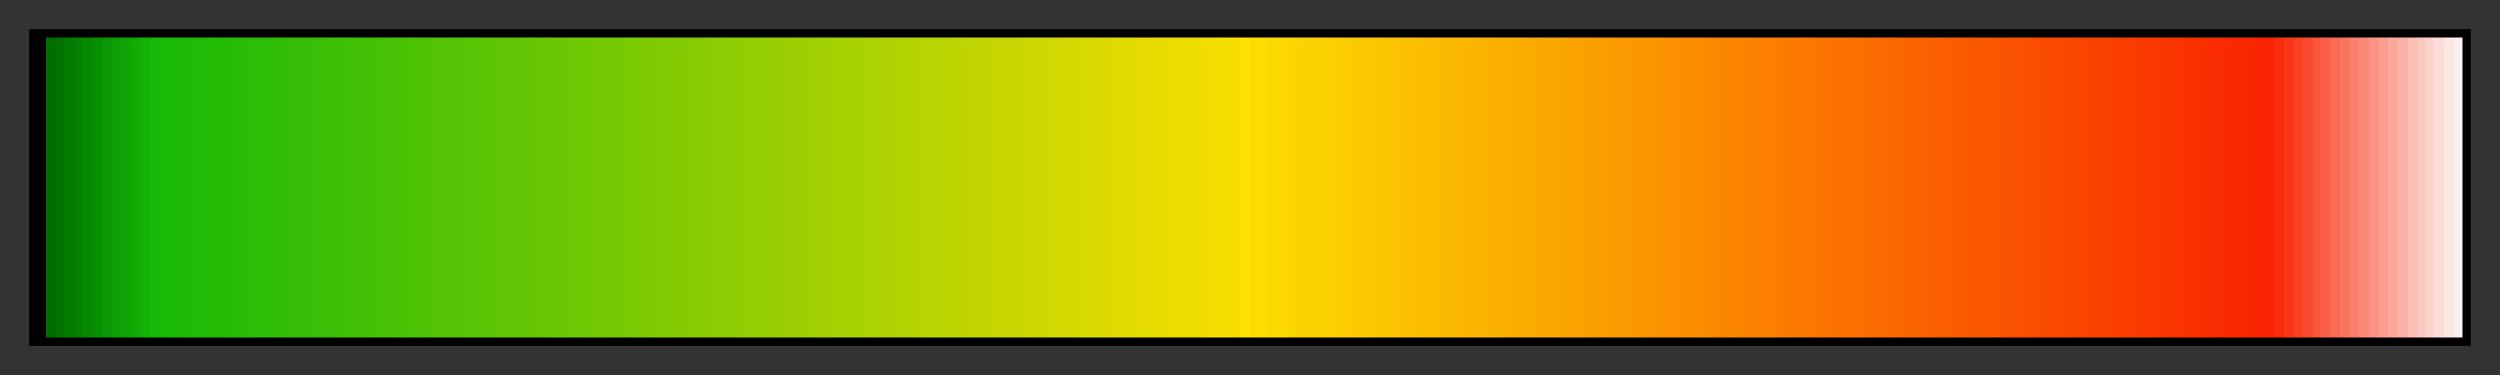 <svg height="45" viewBox="0 0 300 45" width="300" xmlns="http://www.w3.org/2000/svg" xmlns:xlink="http://www.w3.org/1999/xlink"><rect x="0" y="0" width="300" height="45" fill="#333333" stroke="none"/><linearGradient id="a" gradientUnits="objectBoundingBox" spreadMethod="pad" x1="0%" x2="100%" y1="0%" y2="0%"><stop offset="0"/><stop offset=".004"/><stop offset=".004" stop-color="#016c00"/><stop offset=".008" stop-color="#016c00"/><stop offset=".008" stop-color="#027300"/><stop offset=".012" stop-color="#027300"/><stop offset=".012" stop-color="#047a01"/><stop offset=".016" stop-color="#047a01"/><stop offset=".016" stop-color="#068101"/><stop offset=".019" stop-color="#068101"/><stop offset=".019" stop-color="#078802"/><stop offset=".023" stop-color="#078802"/><stop offset=".023" stop-color="#098f03"/><stop offset=".027" stop-color="#098f03"/><stop offset=".027" stop-color="#0b9603"/><stop offset=".031" stop-color="#0b9603"/><stop offset=".031" stop-color="#0d9d04"/><stop offset=".035" stop-color="#0d9d04"/><stop offset=".035" stop-color="#0ea405"/><stop offset=".039" stop-color="#0ea405"/><stop offset=".039" stop-color="#10ab05"/><stop offset=".043" stop-color="#10ab05"/><stop offset=".043" stop-color="#12b206"/><stop offset=".047" stop-color="#12b206"/><stop offset=".047" stop-color="#16b907"/><stop offset=".051" stop-color="#16b907"/><stop offset=".051" stop-color="#18b907"/><stop offset=".055" stop-color="#18b907"/><stop offset=".055" stop-color="#1aba07"/><stop offset=".059" stop-color="#1aba07"/><stop offset=".059" stop-color="#1cba07"/><stop offset=".062" stop-color="#1cba07"/><stop offset=".062" stop-color="#1eba07"/><stop offset=".066" stop-color="#1eba07"/><stop offset=".066" stop-color="#20bb06"/><stop offset=".07" stop-color="#20bb06"/><stop offset=".07" stop-color="#22bb06"/><stop offset=".074" stop-color="#22bb06"/><stop offset=".074" stop-color="#24bb06"/><stop offset=".078" stop-color="#24bb06"/><stop offset=".078" stop-color="#26bc06"/><stop offset=".082" stop-color="#26bc06"/><stop offset=".082" stop-color="#28bc06"/><stop offset=".086" stop-color="#28bc06"/><stop offset=".086" stop-color="#2abc06"/><stop offset=".09" stop-color="#2abc06"/><stop offset=".09" stop-color="#2cbd06"/><stop offset=".094" stop-color="#2cbd06"/><stop offset=".094" stop-color="#2ebd06"/><stop offset=".098" stop-color="#2ebd06"/><stop offset=".098" stop-color="#30bd06"/><stop offset=".102" stop-color="#30bd06"/><stop offset=".102" stop-color="#32be06"/><stop offset=".105" stop-color="#32be06"/><stop offset=".105" stop-color="#34be06"/><stop offset=".109" stop-color="#34be06"/><stop offset=".109" stop-color="#36be06"/><stop offset=".113" stop-color="#36be06"/><stop offset=".113" stop-color="#38bf06"/><stop offset=".117" stop-color="#38bf06"/><stop offset=".117" stop-color="#3abf06"/><stop offset=".121" stop-color="#3abf06"/><stop offset=".121" stop-color="#3cbf06"/><stop offset=".125" stop-color="#3cbf06"/><stop offset=".125" stop-color="#3ec006"/><stop offset=".129" stop-color="#3ec006"/><stop offset=".129" stop-color="#40c005"/><stop offset=".133" stop-color="#40c005"/><stop offset=".133" stop-color="#42c005"/><stop offset=".137" stop-color="#42c005"/><stop offset=".137" stop-color="#44c005"/><stop offset=".141" stop-color="#44c005"/><stop offset=".141" stop-color="#46c105"/><stop offset=".144" stop-color="#46c105"/><stop offset=".144" stop-color="#48c105"/><stop offset=".148" stop-color="#48c105"/><stop offset=".148" stop-color="#4ac105"/><stop offset=".152" stop-color="#4ac105"/><stop offset=".152" stop-color="#4cc205"/><stop offset=".156" stop-color="#4cc205"/><stop offset=".156" stop-color="#4ec205"/><stop offset=".16" stop-color="#4ec205"/><stop offset=".16" stop-color="#50c205"/><stop offset=".164" stop-color="#50c205"/><stop offset=".164" stop-color="#52c305"/><stop offset=".168" stop-color="#52c305"/><stop offset=".168" stop-color="#54c305"/><stop offset=".172" stop-color="#54c305"/><stop offset=".172" stop-color="#55c305"/><stop offset=".176" stop-color="#55c305"/><stop offset=".176" stop-color="#57c405"/><stop offset=".18" stop-color="#57c405"/><stop offset=".18" stop-color="#59c405"/><stop offset=".184" stop-color="#59c405"/><stop offset=".184" stop-color="#5bc405"/><stop offset=".188" stop-color="#5bc405"/><stop offset=".188" stop-color="#5dc505"/><stop offset=".191" stop-color="#5dc505"/><stop offset=".191" stop-color="#5fc504"/><stop offset=".195" stop-color="#5fc504"/><stop offset=".195" stop-color="#61c504"/><stop offset=".199" stop-color="#61c504"/><stop offset=".199" stop-color="#63c604"/><stop offset=".203" stop-color="#63c604"/><stop offset=".203" stop-color="#65c604"/><stop offset=".207" stop-color="#65c604"/><stop offset=".207" stop-color="#67c604"/><stop offset=".211" stop-color="#67c604"/><stop offset=".211" stop-color="#69c704"/><stop offset=".215" stop-color="#69c704"/><stop offset=".215" stop-color="#6bc704"/><stop offset=".219" stop-color="#6bc704"/><stop offset=".219" stop-color="#6dc704"/><stop offset=".223" stop-color="#6dc704"/><stop offset=".223" stop-color="#6fc804"/><stop offset=".227" stop-color="#6fc804"/><stop offset=".227" stop-color="#71c804"/><stop offset=".231" stop-color="#71c804"/><stop offset=".231" stop-color="#73c804"/><stop offset=".234" stop-color="#73c804"/><stop offset=".234" stop-color="#75c904"/><stop offset=".238" stop-color="#75c904"/><stop offset=".238" stop-color="#77c904"/><stop offset=".242" stop-color="#77c904"/><stop offset=".242" stop-color="#79c904"/><stop offset=".246" stop-color="#79c904"/><stop offset=".246" stop-color="#7bca04"/><stop offset=".25" stop-color="#7bca04"/><stop offset=".25" stop-color="#7dca04"/><stop offset=".254" stop-color="#7dca04"/><stop offset=".254" stop-color="#7fca03"/><stop offset=".258" stop-color="#7fca03"/><stop offset=".258" stop-color="#81ca03"/><stop offset=".262" stop-color="#81ca03"/><stop offset=".262" stop-color="#83cb03"/><stop offset=".266" stop-color="#83cb03"/><stop offset=".266" stop-color="#85cb03"/><stop offset=".27" stop-color="#85cb03"/><stop offset=".27" stop-color="#87cb03"/><stop offset=".273" stop-color="#87cb03"/><stop offset=".273" stop-color="#89cc03"/><stop offset=".277" stop-color="#89cc03"/><stop offset=".277" stop-color="#8bcc03"/><stop offset=".281" stop-color="#8bcc03"/><stop offset=".281" stop-color="#8dcc03"/><stop offset=".285" stop-color="#8dcc03"/><stop offset=".285" stop-color="#8fcd03"/><stop offset=".289" stop-color="#8fcd03"/><stop offset=".289" stop-color="#91cd03"/><stop offset=".293" stop-color="#91cd03"/><stop offset=".293" stop-color="#93cd03"/><stop offset=".297" stop-color="#93cd03"/><stop offset=".297" stop-color="#95ce03"/><stop offset=".301" stop-color="#95ce03"/><stop offset=".301" stop-color="#97ce03"/><stop offset=".305" stop-color="#97ce03"/><stop offset=".305" stop-color="#99ce03"/><stop offset=".309" stop-color="#99ce03"/><stop offset=".309" stop-color="#9bcf03"/><stop offset=".312" stop-color="#9bcf03"/><stop offset=".312" stop-color="#9dcf03"/><stop offset=".316" stop-color="#9dcf03"/><stop offset=".316" stop-color="#9fcf02"/><stop offset=".32" stop-color="#9fcf02"/><stop offset=".32" stop-color="#a1d002"/><stop offset=".324" stop-color="#a1d002"/><stop offset=".324" stop-color="#a3d002"/><stop offset=".328" stop-color="#a3d002"/><stop offset=".328" stop-color="#a5d002"/><stop offset=".332" stop-color="#a5d002"/><stop offset=".332" stop-color="#a7d102"/><stop offset=".336" stop-color="#a7d102"/><stop offset=".336" stop-color="#a8d102"/><stop offset=".34" stop-color="#a8d102"/><stop offset=".34" stop-color="#aad102"/><stop offset=".344" stop-color="#aad102"/><stop offset=".344" stop-color="#acd202"/><stop offset=".348" stop-color="#acd202"/><stop offset=".348" stop-color="#aed202"/><stop offset=".352" stop-color="#aed202"/><stop offset=".352" stop-color="#b0d202"/><stop offset=".355" stop-color="#b0d202"/><stop offset=".355" stop-color="#b2d302"/><stop offset=".359" stop-color="#b2d302"/><stop offset=".359" stop-color="#b4d302"/><stop offset=".363" stop-color="#b4d302"/><stop offset=".363" stop-color="#b6d302"/><stop offset=".367" stop-color="#b6d302"/><stop offset=".367" stop-color="#b8d402"/><stop offset=".371" stop-color="#b8d402"/><stop offset=".371" stop-color="#bad402"/><stop offset=".375" stop-color="#bad402"/><stop offset=".375" stop-color="#bcd402"/><stop offset=".379" stop-color="#bcd402"/><stop offset=".379" stop-color="#bed401"/><stop offset=".383" stop-color="#bed401"/><stop offset=".383" stop-color="#c0d501"/><stop offset=".387" stop-color="#c0d501"/><stop offset=".387" stop-color="#c2d501"/><stop offset=".391" stop-color="#c2d501"/><stop offset=".391" stop-color="#c4d501"/><stop offset=".395" stop-color="#c4d501"/><stop offset=".395" stop-color="#c6d601"/><stop offset=".398" stop-color="#c6d601"/><stop offset=".398" stop-color="#c8d601"/><stop offset=".402" stop-color="#c8d601"/><stop offset=".402" stop-color="#cad601"/><stop offset=".406" stop-color="#cad601"/><stop offset=".406" stop-color="#ccd701"/><stop offset=".41" stop-color="#ccd701"/><stop offset=".41" stop-color="#ced701"/><stop offset=".414" stop-color="#ced701"/><stop offset=".414" stop-color="#d0d701"/><stop offset=".418" stop-color="#d0d701"/><stop offset=".418" stop-color="#d2d801"/><stop offset=".422" stop-color="#d2d801"/><stop offset=".422" stop-color="#d4d801"/><stop offset=".426" stop-color="#d4d801"/><stop offset=".426" stop-color="#d6d801"/><stop offset=".43" stop-color="#d6d801"/><stop offset=".43" stop-color="#d8d901"/><stop offset=".434" stop-color="#d8d901"/><stop offset=".434" stop-color="#dad901"/><stop offset=".438" stop-color="#dad901"/><stop offset=".438" stop-color="#dcd901"/><stop offset=".441" stop-color="#dcd901"/><stop offset=".441" stop-color="#deda00"/><stop offset=".445" stop-color="#deda00"/><stop offset=".445" stop-color="#e0da00"/><stop offset=".449" stop-color="#e0da00"/><stop offset=".449" stop-color="#e2da00"/><stop offset=".453" stop-color="#e2da00"/><stop offset=".453" stop-color="#e4db00"/><stop offset=".457" stop-color="#e4db00"/><stop offset=".457" stop-color="#e6db00"/><stop offset=".461" stop-color="#e6db00"/><stop offset=".461" stop-color="#e8db00"/><stop offset=".465" stop-color="#e8db00"/><stop offset=".465" stop-color="#eadc00"/><stop offset=".469" stop-color="#eadc00"/><stop offset=".469" stop-color="#ecdc00"/><stop offset=".473" stop-color="#ecdc00"/><stop offset=".473" stop-color="#eedc00"/><stop offset=".477" stop-color="#eedc00"/><stop offset=".477" stop-color="#f0dd00"/><stop offset=".48" stop-color="#f0dd00"/><stop offset=".48" stop-color="#f2dd00"/><stop offset=".484" stop-color="#f2dd00"/><stop offset=".484" stop-color="#f4dd00"/><stop offset=".488" stop-color="#f4dd00"/><stop offset=".488" stop-color="#f6de00"/><stop offset=".492" stop-color="#f6de00"/><stop offset=".492" stop-color="#f8de00"/><stop offset=".496" stop-color="#f8de00"/><stop offset=".496" stop-color="#fee200"/><stop offset=".5" stop-color="#fee200"/><stop offset=".5" stop-color="#fbdd00"/><stop offset=".504" stop-color="#fbdd00"/><stop offset=".504" stop-color="#fbdb00"/><stop offset=".508" stop-color="#fbdb00"/><stop offset=".508" stop-color="#fbd900"/><stop offset=".512" stop-color="#fbd900"/><stop offset=".512" stop-color="#fbd800"/><stop offset=".516" stop-color="#fbd800"/><stop offset=".516" stop-color="#fbd600"/><stop offset=".519" stop-color="#fbd600"/><stop offset=".519" stop-color="#fbd400"/><stop offset=".523" stop-color="#fbd400"/><stop offset=".523" stop-color="#fbd200"/><stop offset=".527" stop-color="#fbd200"/><stop offset=".527" stop-color="#fbd100"/><stop offset=".531" stop-color="#fbd100"/><stop offset=".531" stop-color="#fbcf00"/><stop offset=".535" stop-color="#fbcf00"/><stop offset=".535" stop-color="#fbcd00"/><stop offset=".539" stop-color="#fbcd00"/><stop offset=".539" stop-color="#fbcb00"/><stop offset=".543" stop-color="#fbcb00"/><stop offset=".543" stop-color="#fbca00"/><stop offset=".547" stop-color="#fbca00"/><stop offset=".547" stop-color="#fbc800"/><stop offset=".551" stop-color="#fbc800"/><stop offset=".551" stop-color="#fbc600"/><stop offset=".555" stop-color="#fbc600"/><stop offset=".555" stop-color="#fbc400"/><stop offset=".559" stop-color="#fbc400"/><stop offset=".559" stop-color="#fbc300"/><stop offset=".562" stop-color="#fbc300"/><stop offset=".562" stop-color="#fbc100"/><stop offset=".566" stop-color="#fbc100"/><stop offset=".566" stop-color="#fbbf00"/><stop offset=".57" stop-color="#fbbf00"/><stop offset=".57" stop-color="#fbbd00"/><stop offset=".574" stop-color="#fbbd00"/><stop offset=".574" stop-color="#fbbc00"/><stop offset=".578" stop-color="#fbbc00"/><stop offset=".578" stop-color="#fbba00"/><stop offset=".582" stop-color="#fbba00"/><stop offset=".582" stop-color="#fbb800"/><stop offset=".586" stop-color="#fbb800"/><stop offset=".586" stop-color="#fbb600"/><stop offset=".59" stop-color="#fbb600"/><stop offset=".59" stop-color="#fbb500"/><stop offset=".594" stop-color="#fbb500"/><stop offset=".594" stop-color="#fbb300"/><stop offset=".598" stop-color="#fbb300"/><stop offset=".598" stop-color="#fbb100"/><stop offset=".602" stop-color="#fbb100"/><stop offset=".602" stop-color="#fbaf00"/><stop offset=".606" stop-color="#fbaf00"/><stop offset=".606" stop-color="#fbae00"/><stop offset=".609" stop-color="#fbae00"/><stop offset=".609" stop-color="#fbac00"/><stop offset=".613" stop-color="#fbac00"/><stop offset=".613" stop-color="#fbaa00"/><stop offset=".617" stop-color="#fbaa00"/><stop offset=".617" stop-color="#fba800"/><stop offset=".621" stop-color="#fba800"/><stop offset=".621" stop-color="#fba700"/><stop offset=".625" stop-color="#fba700"/><stop offset=".625" stop-color="#fba500"/><stop offset=".629" stop-color="#fba500"/><stop offset=".629" stop-color="#fba300"/><stop offset=".633" stop-color="#fba300"/><stop offset=".633" stop-color="#fba200"/><stop offset=".637" stop-color="#fba200"/><stop offset=".637" stop-color="#fba000"/><stop offset=".641" stop-color="#fba000"/><stop offset=".641" stop-color="#fb9e00"/><stop offset=".644" stop-color="#fb9e00"/><stop offset=".644" stop-color="#fb9c00"/><stop offset=".648" stop-color="#fb9c00"/><stop offset=".648" stop-color="#fb9b00"/><stop offset=".652" stop-color="#fb9b00"/><stop offset=".652" stop-color="#fb9900"/><stop offset=".656" stop-color="#fb9900"/><stop offset=".656" stop-color="#fb9700"/><stop offset=".66" stop-color="#fb9700"/><stop offset=".66" stop-color="#fb9500"/><stop offset=".664" stop-color="#fb9500"/><stop offset=".664" stop-color="#fb9400"/><stop offset=".668" stop-color="#fb9400"/><stop offset=".668" stop-color="#fb9200"/><stop offset=".672" stop-color="#fb9200"/><stop offset=".672" stop-color="#fb9000"/><stop offset=".676" stop-color="#fb9000"/><stop offset=".676" stop-color="#fb8e00"/><stop offset=".68" stop-color="#fb8e00"/><stop offset=".68" stop-color="#fb8d00"/><stop offset=".684" stop-color="#fb8d00"/><stop offset=".684" stop-color="#fb8b00"/><stop offset=".688" stop-color="#fb8b00"/><stop offset=".688" stop-color="#fb8900"/><stop offset=".691" stop-color="#fb8900"/><stop offset=".691" stop-color="#fb8700"/><stop offset=".695" stop-color="#fb8700"/><stop offset=".695" stop-color="#fb8600"/><stop offset=".699" stop-color="#fb8600"/><stop offset=".699" stop-color="#fb8400"/><stop offset=".703" stop-color="#fb8400"/><stop offset=".703" stop-color="#fb8200"/><stop offset=".707" stop-color="#fb8200"/><stop offset=".707" stop-color="#fb8000"/><stop offset=".711" stop-color="#fb8000"/><stop offset=".711" stop-color="#fb7f00"/><stop offset=".715" stop-color="#fb7f00"/><stop offset=".715" stop-color="#fb7d00"/><stop offset=".719" stop-color="#fb7d00"/><stop offset=".719" stop-color="#fb7b00"/><stop offset=".723" stop-color="#fb7b00"/><stop offset=".723" stop-color="#fb7900"/><stop offset=".727" stop-color="#fb7900"/><stop offset=".727" stop-color="#fb7800"/><stop offset=".731" stop-color="#fb7800"/><stop offset=".731" stop-color="#fb7600"/><stop offset=".734" stop-color="#fb7600"/><stop offset=".734" stop-color="#fb7400"/><stop offset=".738" stop-color="#fb7400"/><stop offset=".738" stop-color="#fb7200"/><stop offset=".742" stop-color="#fb7200"/><stop offset=".742" stop-color="#fb7100"/><stop offset=".746" stop-color="#fb7100"/><stop offset=".746" stop-color="#fb6f00"/><stop offset=".75" stop-color="#fb6f00"/><stop offset=".75" stop-color="#fa6d00"/><stop offset=".754" stop-color="#fa6d00"/><stop offset=".754" stop-color="#fa6c00"/><stop offset=".758" stop-color="#fa6c00"/><stop offset=".758" stop-color="#fa6a00"/><stop offset=".762" stop-color="#fa6a00"/><stop offset=".762" stop-color="#fa6800"/><stop offset=".766" stop-color="#fa6800"/><stop offset=".766" stop-color="#fa6600"/><stop offset=".769" stop-color="#fa6600"/><stop offset=".769" stop-color="#fa6500"/><stop offset=".773" stop-color="#fa6500"/><stop offset=".773" stop-color="#fa6300"/><stop offset=".777" stop-color="#fa6300"/><stop offset=".777" stop-color="#fa6100"/><stop offset=".781" stop-color="#fa6100"/><stop offset=".781" stop-color="#fa5f00"/><stop offset=".785" stop-color="#fa5f00"/><stop offset=".785" stop-color="#fa5e00"/><stop offset=".789" stop-color="#fa5e00"/><stop offset=".789" stop-color="#fa5c00"/><stop offset=".793" stop-color="#fa5c00"/><stop offset=".793" stop-color="#fa5a00"/><stop offset=".797" stop-color="#fa5a00"/><stop offset=".797" stop-color="#fa5800"/><stop offset=".801" stop-color="#fa5800"/><stop offset=".801" stop-color="#fa5700"/><stop offset=".805" stop-color="#fa5700"/><stop offset=".805" stop-color="#fa5500"/><stop offset=".809" stop-color="#fa5500"/><stop offset=".809" stop-color="#fa5300"/><stop offset=".812" stop-color="#fa5300"/><stop offset=".812" stop-color="#fa5100"/><stop offset=".816" stop-color="#fa5100"/><stop offset=".816" stop-color="#fa5000"/><stop offset=".82" stop-color="#fa5000"/><stop offset=".82" stop-color="#fa4e00"/><stop offset=".824" stop-color="#fa4e00"/><stop offset=".824" stop-color="#fa4c00"/><stop offset=".828" stop-color="#fa4c00"/><stop offset=".828" stop-color="#fa4a00"/><stop offset=".832" stop-color="#fa4a00"/><stop offset=".832" stop-color="#fa4900"/><stop offset=".836" stop-color="#fa4900"/><stop offset=".836" stop-color="#fa4700"/><stop offset=".84" stop-color="#fa4700"/><stop offset=".84" stop-color="#fa4500"/><stop offset=".844" stop-color="#fa4500"/><stop offset=".844" stop-color="#fa4300"/><stop offset=".848" stop-color="#fa4300"/><stop offset=".848" stop-color="#fa4200"/><stop offset=".852" stop-color="#fa4200"/><stop offset=".852" stop-color="#fa4000"/><stop offset=".856" stop-color="#fa4000"/><stop offset=".856" stop-color="#fa3e00"/><stop offset=".859" stop-color="#fa3e00"/><stop offset=".859" stop-color="#fa3c00"/><stop offset=".863" stop-color="#fa3c00"/><stop offset=".863" stop-color="#fa3b00"/><stop offset=".867" stop-color="#fa3b00"/><stop offset=".867" stop-color="#fa3900"/><stop offset=".871" stop-color="#fa3900"/><stop offset=".871" stop-color="#fa3700"/><stop offset=".875" stop-color="#fa3700"/><stop offset=".875" stop-color="#fa3600"/><stop offset=".879" stop-color="#fa3600"/><stop offset=".879" stop-color="#fa3400"/><stop offset=".883" stop-color="#fa3400"/><stop offset=".883" stop-color="#fa3200"/><stop offset=".887" stop-color="#fa3200"/><stop offset=".887" stop-color="#fa3000"/><stop offset=".891" stop-color="#fa3000"/><stop offset=".891" stop-color="#fa2f00"/><stop offset=".894" stop-color="#fa2f00"/><stop offset=".894" stop-color="#fa2d00"/><stop offset=".898" stop-color="#fa2d00"/><stop offset=".898" stop-color="#fa2b00"/><stop offset=".902" stop-color="#fa2b00"/><stop offset=".902" stop-color="#fa2900"/><stop offset=".906" stop-color="#fa2900"/><stop offset=".906" stop-color="#fa2800"/><stop offset=".91" stop-color="#fa2800"/><stop offset=".91" stop-color="#fa2600"/><stop offset=".914" stop-color="#fa2600"/><stop offset=".914" stop-color="#fa2400"/><stop offset=".918" stop-color="#fa2400"/><stop offset=".918" stop-color="#fa2200"/><stop offset=".922" stop-color="#fa2200"/><stop offset=".922" stop-color="#fa2c0c"/><stop offset=".926" stop-color="#fa2c0c"/><stop offset=".926" stop-color="#fa3618"/><stop offset=".93" stop-color="#fa3618"/><stop offset=".93" stop-color="#fa4124"/><stop offset=".934" stop-color="#fa4124"/><stop offset=".934" stop-color="#fa4b30"/><stop offset=".938" stop-color="#fa4b30"/><stop offset=".938" stop-color="#fa553c"/><stop offset=".941" stop-color="#fa553c"/><stop offset=".941" stop-color="#fa6048"/><stop offset=".945" stop-color="#fa6048"/><stop offset=".945" stop-color="#fa6a54"/><stop offset=".949" stop-color="#fa6a54"/><stop offset=".949" stop-color="#fa7560"/><stop offset=".953" stop-color="#fa7560"/><stop offset=".953" stop-color="#fa7f6c"/><stop offset=".957" stop-color="#fa7f6c"/><stop offset=".957" stop-color="#fa8978"/><stop offset=".961" stop-color="#fa8978"/><stop offset=".961" stop-color="#fb9484"/><stop offset=".965" stop-color="#fb9484"/><stop offset=".965" stop-color="#fb9e90"/><stop offset=".969" stop-color="#fb9e90"/><stop offset=".969" stop-color="#fba89c"/><stop offset=".973" stop-color="#fba89c"/><stop offset=".973" stop-color="#fbb3a8"/><stop offset=".977" stop-color="#fbb3a8"/><stop offset=".977" stop-color="#fbbdb4"/><stop offset=".981" stop-color="#fbbdb4"/><stop offset=".981" stop-color="#fbc8c0"/><stop offset=".984" stop-color="#fbc8c0"/><stop offset=".984" stop-color="#fbd2cc"/><stop offset=".988" stop-color="#fbd2cc"/><stop offset=".988" stop-color="#fbdcd8"/><stop offset=".992" stop-color="#fbdcd8"/><stop offset=".992" stop-color="#fbe7e4"/><stop offset=".996" stop-color="#fbe7e4"/><stop offset=".996" stop-color="#fbf1f0"/><stop offset="1" stop-color="#fbf1f0"/></linearGradient><path d="m4 4h292v37h-292z" fill="url(#a)" stroke="#000"/></svg>